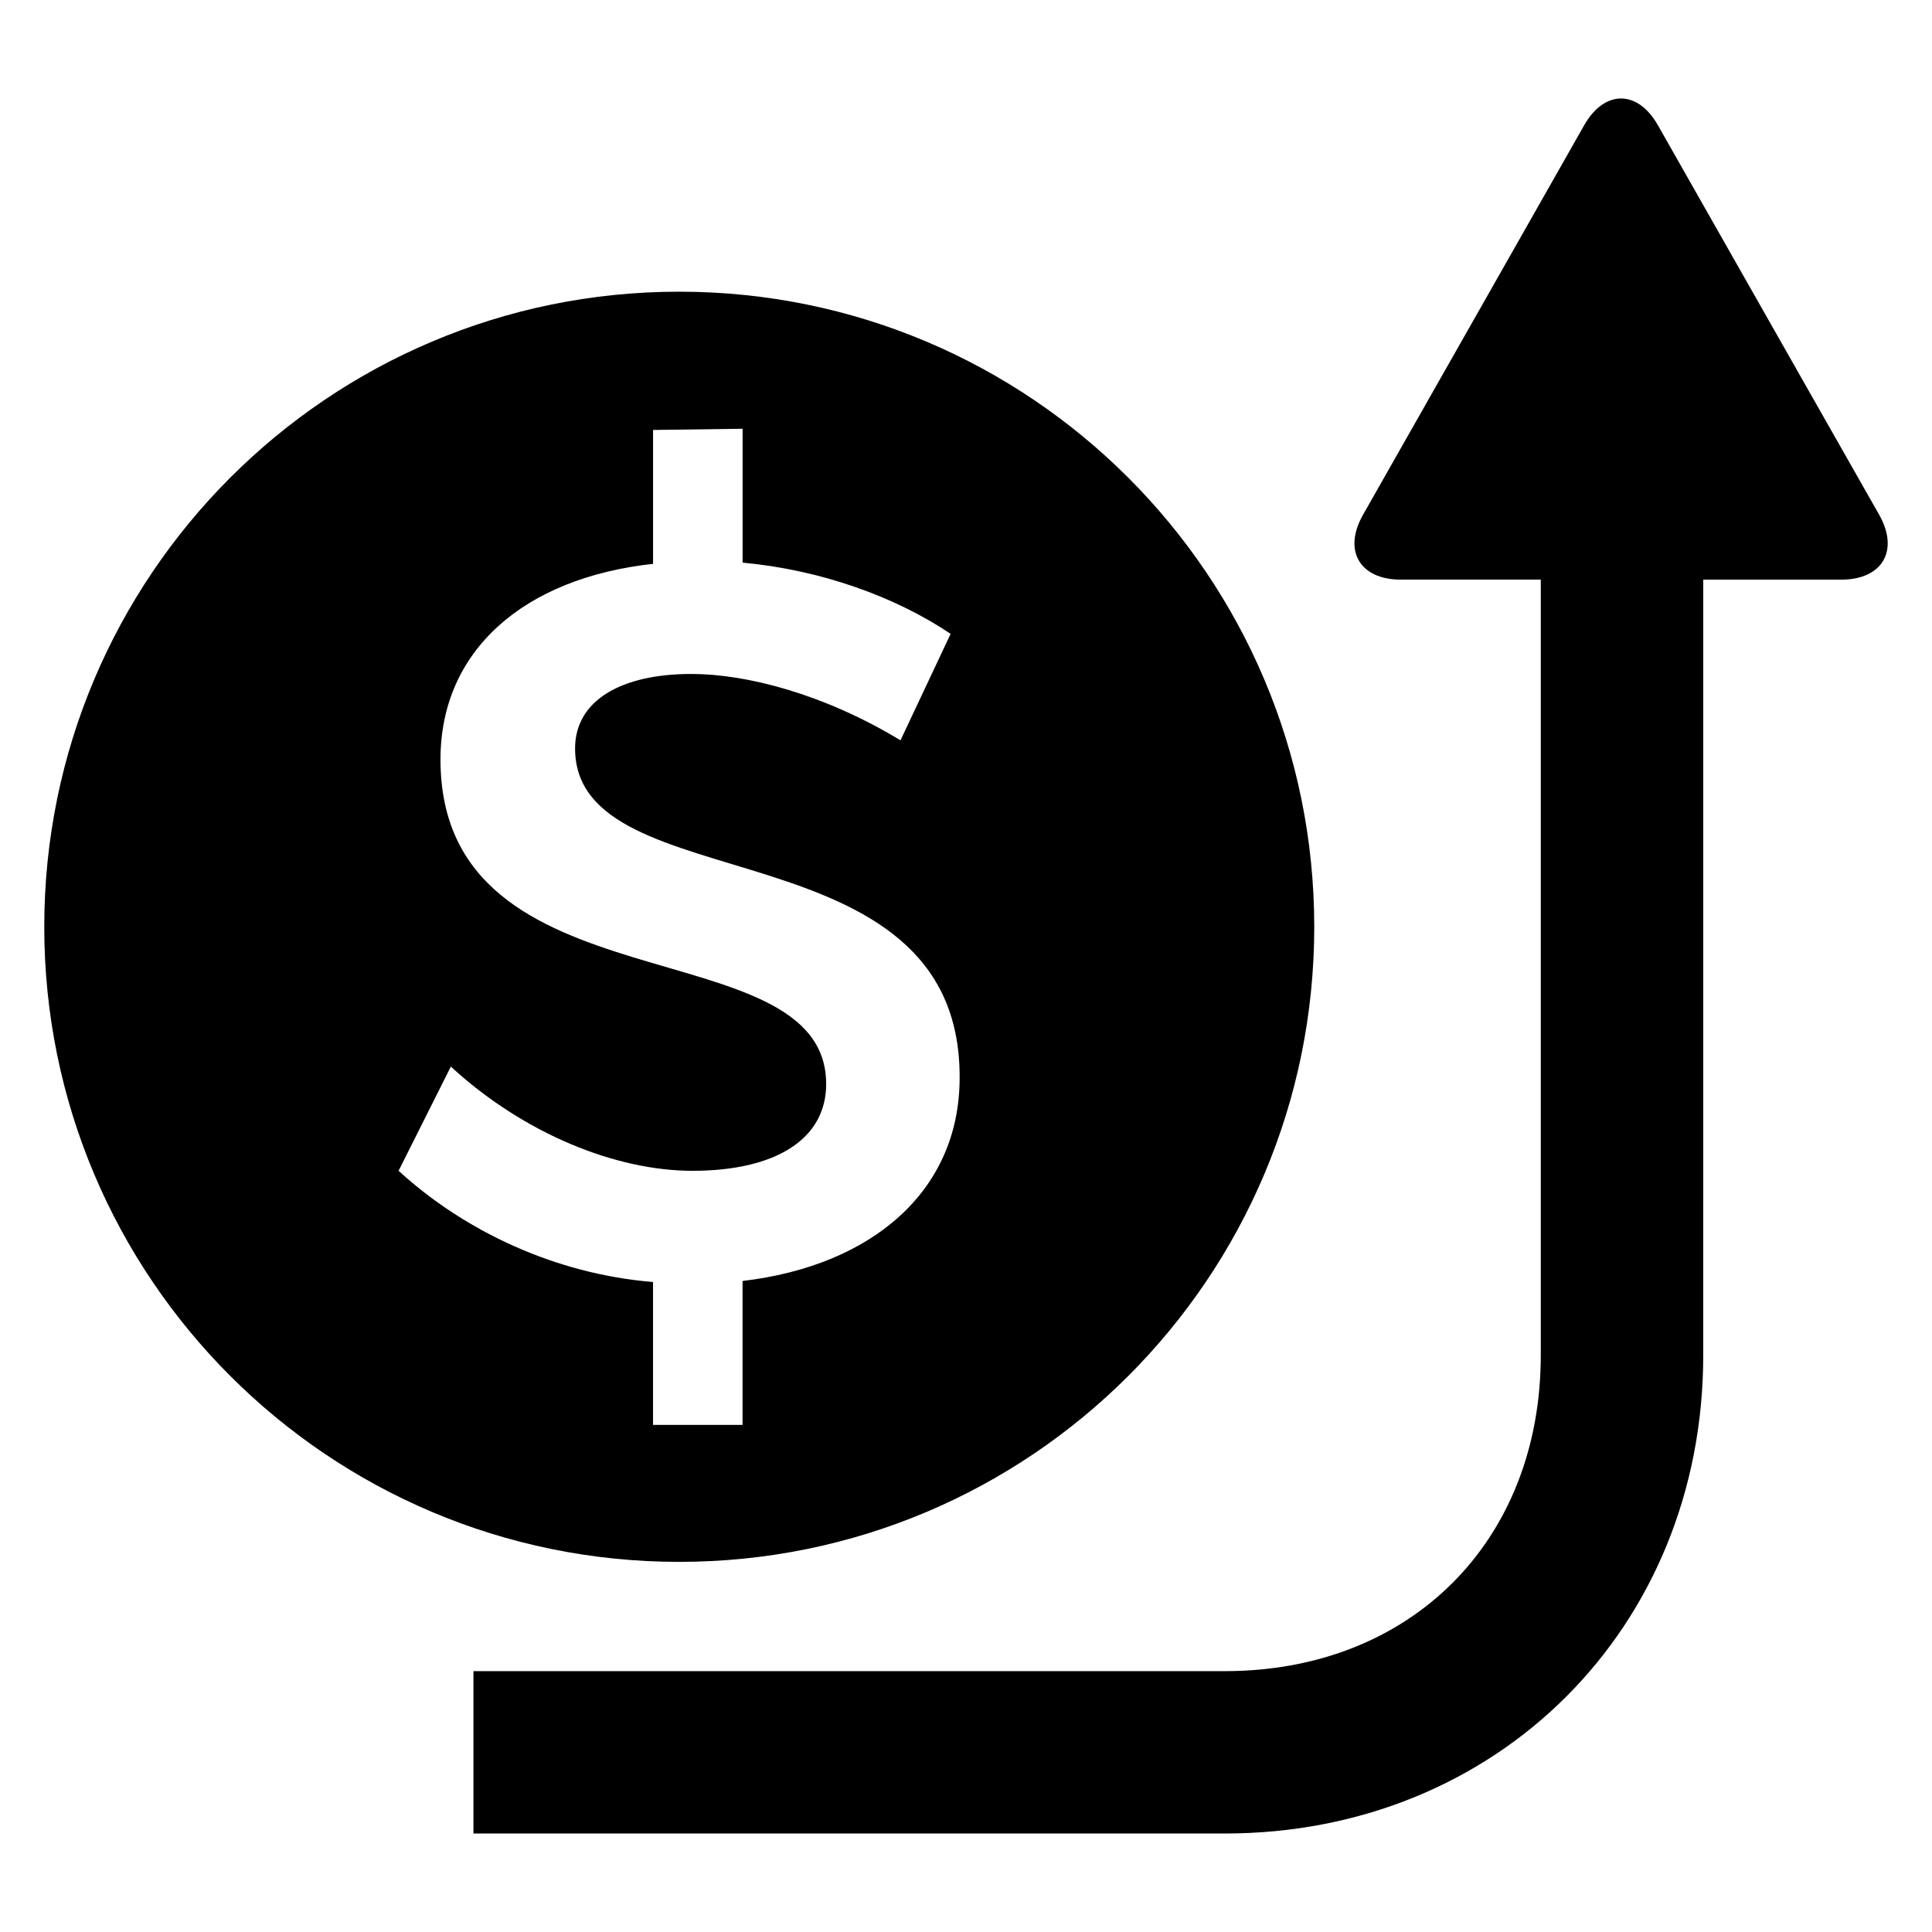 <?xml version="1.0" encoding="UTF-8"?>
<!-- Uploaded to: SVG Repo, www.svgrepo.com, Generator: SVG Repo Mixer Tools -->
<svg fill="#000000" width="800px" height="800px" version="1.1" viewBox="144 144 512 512" xmlns="http://www.w3.org/2000/svg">
 <g>
  <path d="m492.29 389.62c0-92.977-75.328-168.32-168.3-168.32-92.93-0.004-168.26 75.34-168.26 168.32 0 92.977 75.328 168.29 168.26 168.29 92.992 0.012 168.3-75.312 168.3-168.29zm-242.66 64.656 13.848-27.617c19.391 17.832 43.77 27.617 64.031 27.617 22.137 0 35.434-8.441 35.434-22.992 0-42.199-102.21-18.672-102.21-86.027 0-28.898 22.137-48.09 56.336-51.832v-35.48l23.727-0.32v35.48c20.473 1.879 40.32 8.914 55.129 18.871l-13.281 28.215c-20.535-12.426-41.039-17.586-55.434-17.586-18.609 0-30.809 7.039-30.809 19.738 0 41.328 102.23 19.145 101.91 87.312 0 29.969-23.176 49.77-57.527 53.816v38.137h-23.727v-37.863c-26.031-2.125-50.062-13.578-67.422-29.469z"/>
  <path d="m642.01 280.43-19.59-34.473c-5.359-9.449-14.137-24.902-19.512-34.352l-19.559-34.441c-5.359-9.418-14.137-9.418-19.512 0l-19.543 34.441c-5.375 9.449-14.137 24.902-19.512 34.352l-19.57 34.473c-5.375 9.449-0.871 17.176 9.984 17.176h37.129v205.51c0 49.297-34.441 83.754-83.738 83.754l-199.12 0.004v43.023h199.12c72.273 0 126.79-54.504 126.79-126.79l0.004-205.5h36.609c10.871 0 15.371-7.723 10.016-17.176z"/>
 </g>
</svg>